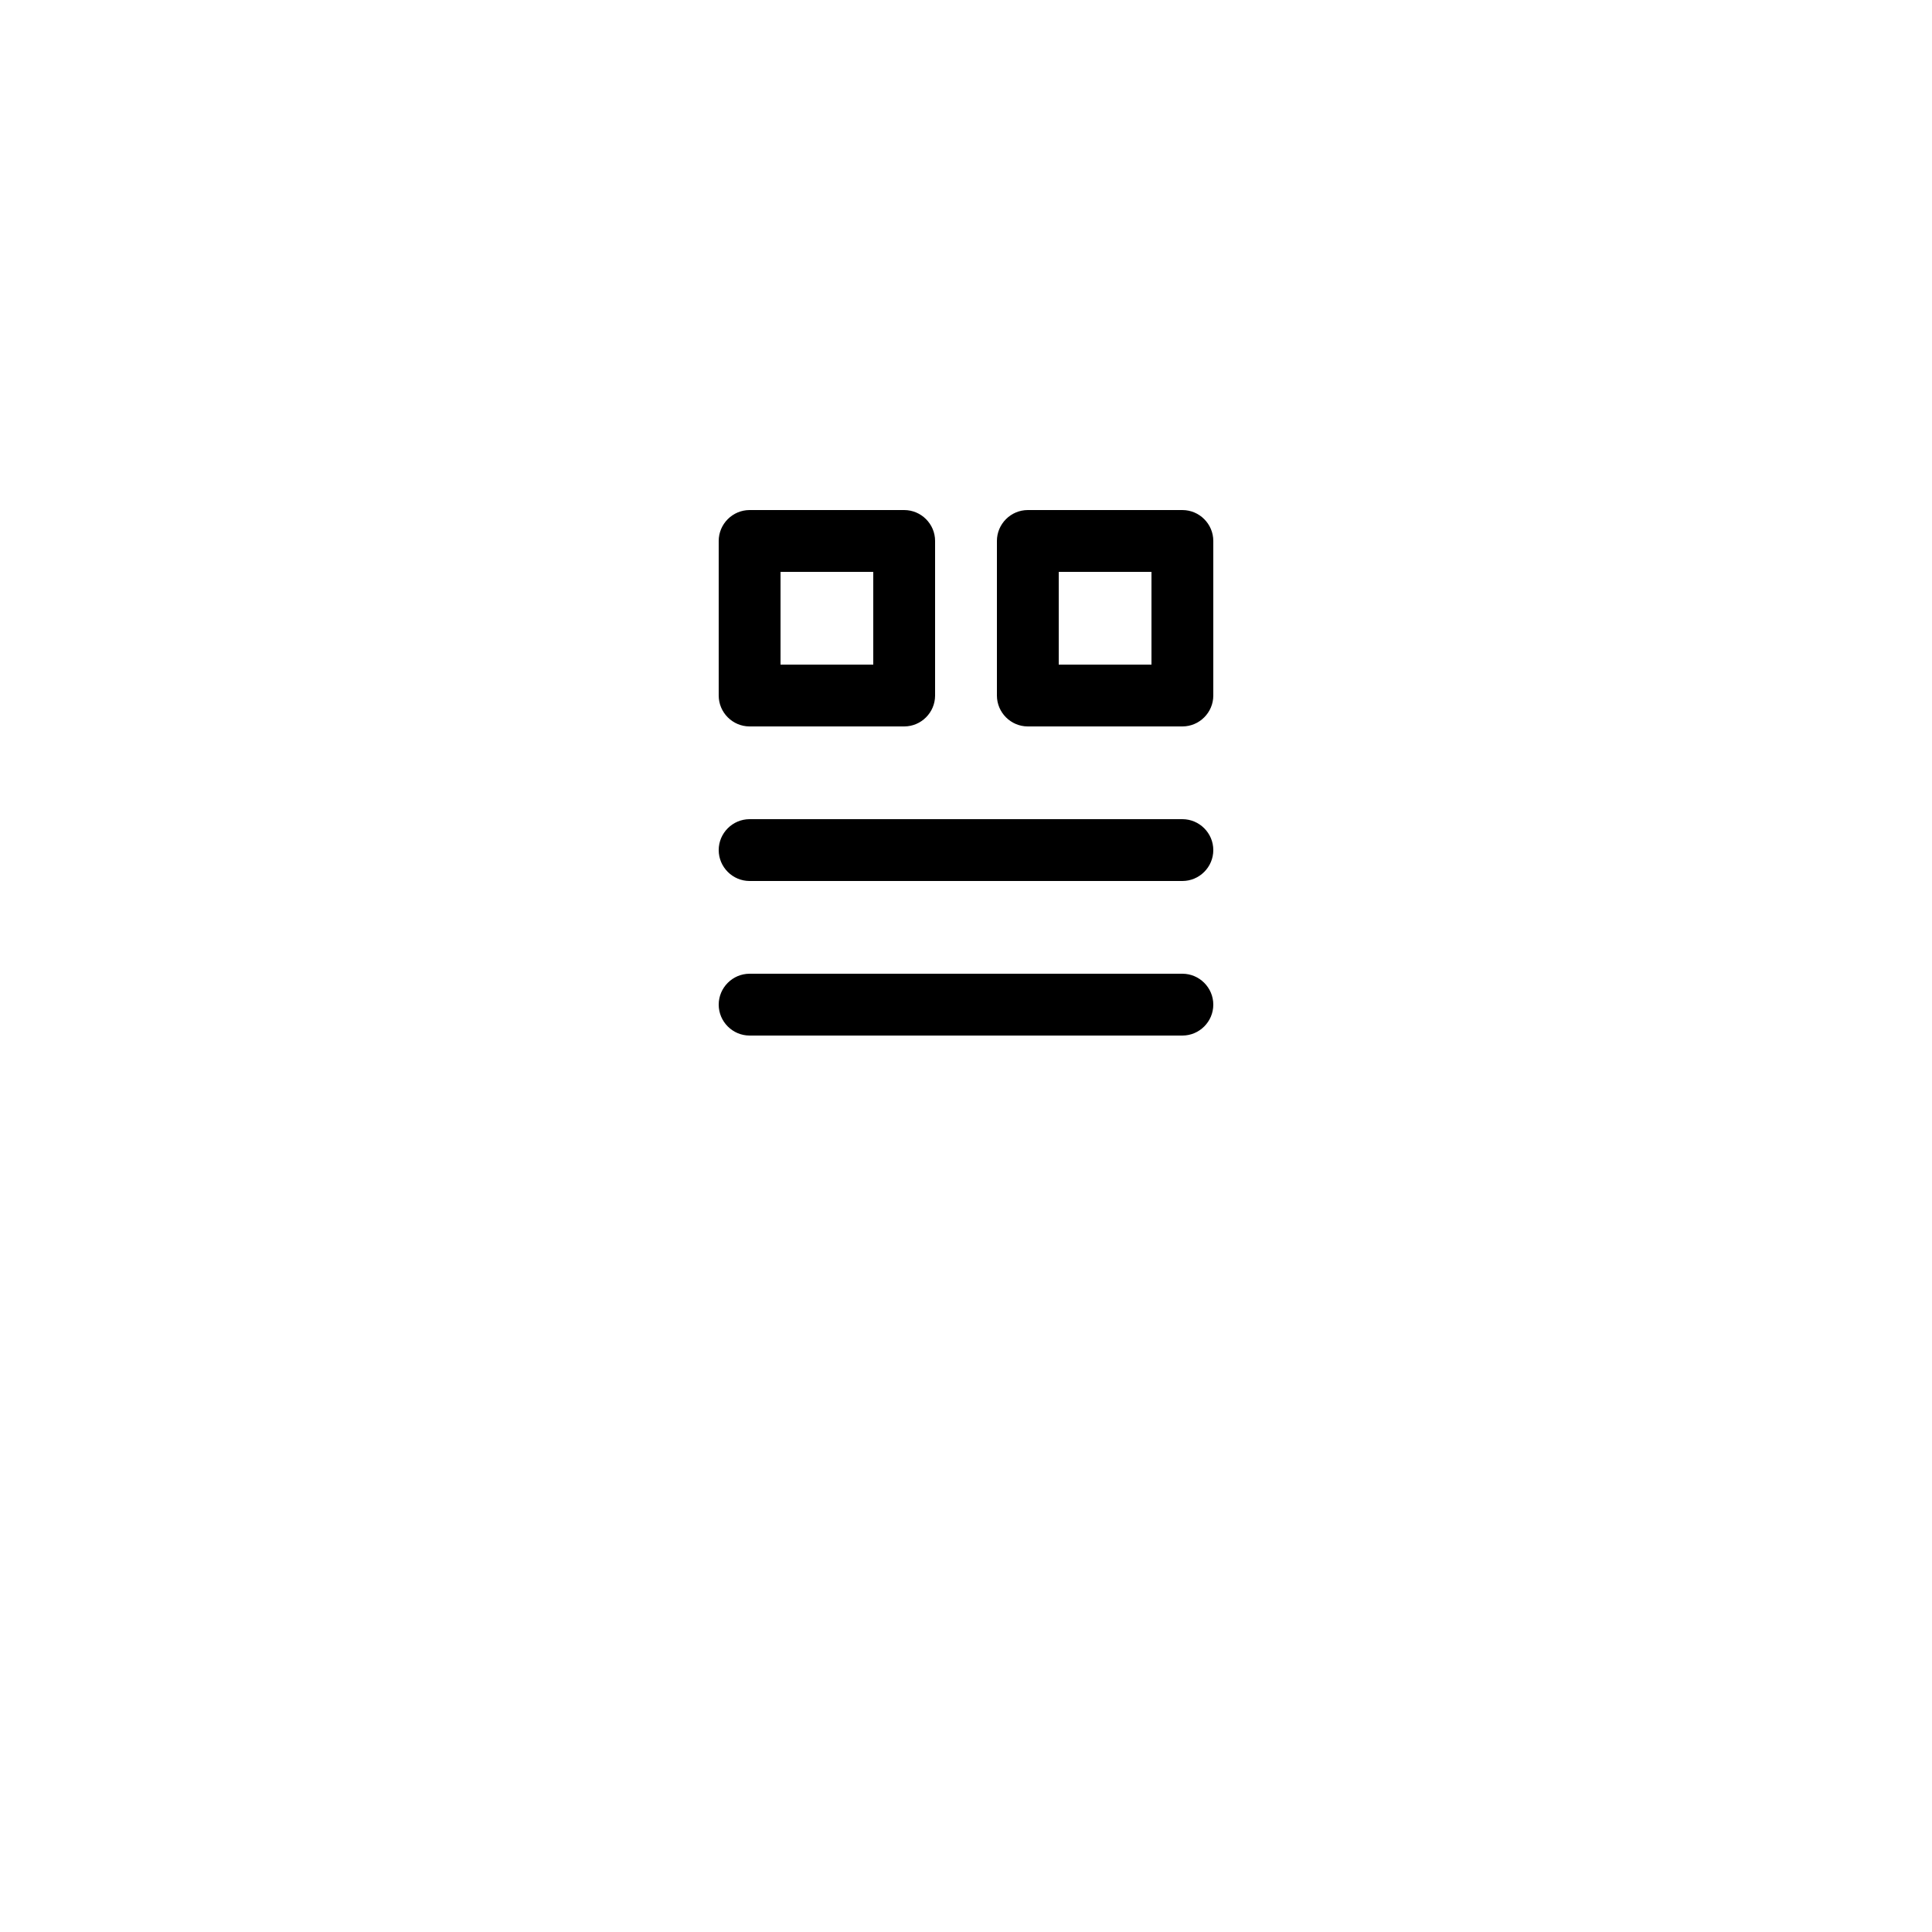 <?xml version="1.0" encoding="utf-8"?>

<!DOCTYPE svg PUBLIC "-//W3C//DTD SVG 1.1//EN" "http://www.w3.org/Graphics/SVG/1.1/DTD/svg11.dtd">

<svg fill="#000000" height="800px" width="800px" version="1.1" id="Layer_1" xmlns="http://www.w3.org/2000/svg" xmlns:xlink="http://www.w3.org/1999/xlink" 
	 viewBox="0 0 500 500" enable-background="new 0 0 500 500" xml:space="preserve">
<g>
	<path d="M194,188h40c4.4,0,8-3.6,8-8v-40c0-4.4-3.6-8-8-8h-40c-4.4,0-8,3.6-8,8v40C186,184.4,189.6,188,194,188z M202,148h24v24
		h-24V148z"/>
	<path d="M306,132h-40c-4.4,0-8,3.6-8,8v40c0,4.4,3.6,8,8,8h40c4.4,0,8-3.6,8-8v-40C314,135.6,310.4,132,306,132z M298,172h-24v-24
		h24V172z"/>
	<path d="M306,212H194c-4.4,0-8,3.6-8,8s3.6,8,8,8h112c4.4,0,8-3.6,8-8S310.4,212,306,212z"/>
	<path d="M306,252H194c-4.4,0-8,3.6-8,8c0,4.4,3.6,8,8,8h112c4.4,0,8-3.6,8-8S310.4,252,306,252z"/>
</g>
</svg>